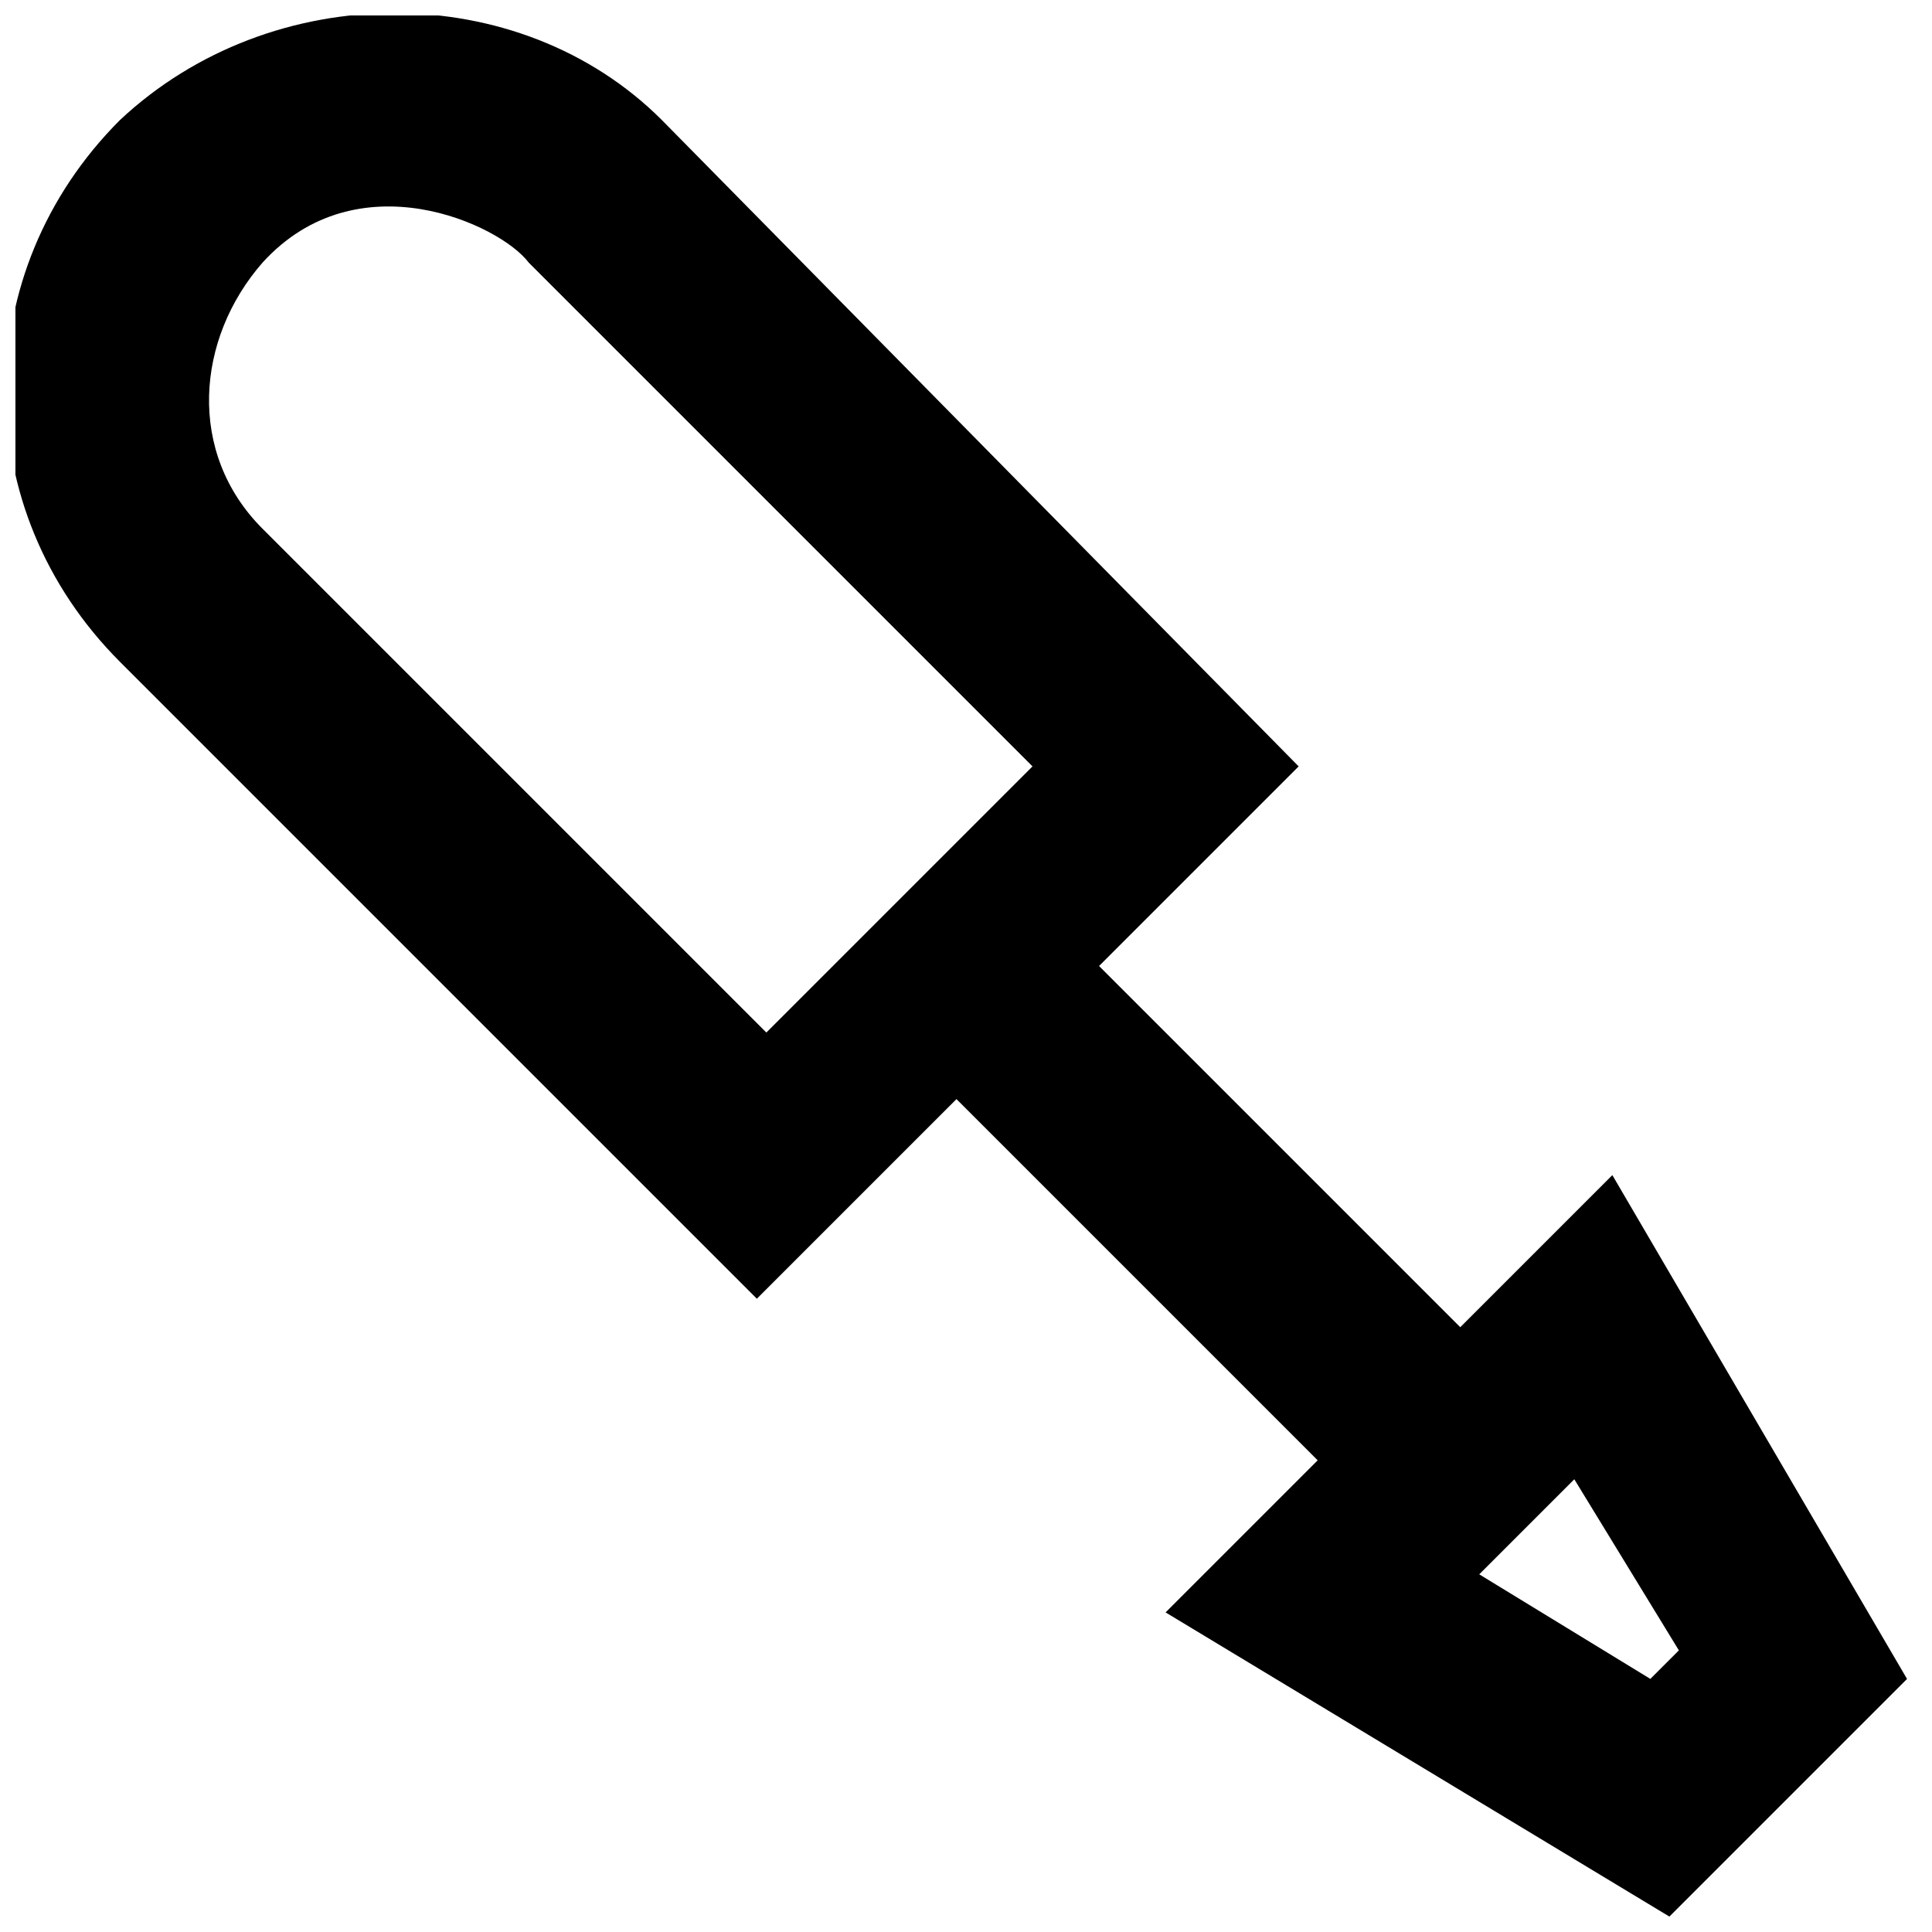 <?xml version="1.0" encoding="UTF-8"?>
<!-- Uploaded to: ICON Repo, www.svgrepo.com, Generator: ICON Repo Mixer Tools -->
<svg width="800px" height="800px" version="1.1" viewBox="144 144 512 512" xmlns="http://www.w3.org/2000/svg">
 <defs>
  <clipPath id="a">
   <path d="m148.09 148.09h501.91v503.81h-501.91z"/>
  </clipPath>
 </defs>
 <g clip-path="url(#a)">
  <path d="m571.29 455.42-40.305 40.305-95.723-95.723 52.898-52.898-168.77-171.3c-37.785-37.785-103.28-37.785-143.59 0-40.305 40.305-40.305 103.28 0 143.59l168.78 168.78 52.898-52.898 95.723 95.723-40.305 40.305 133.51 80.609 62.977-62.977zm-224.2-37.785-133.51-133.51c-20.152-20.152-17.633-50.383 0-70.535 25.191-27.711 62.977-10.078 70.535 0l133.51 133.51zm234.27 171.29-45.344-27.711 25.191-25.191 27.711 45.344z"/>
 </g>
</svg>
